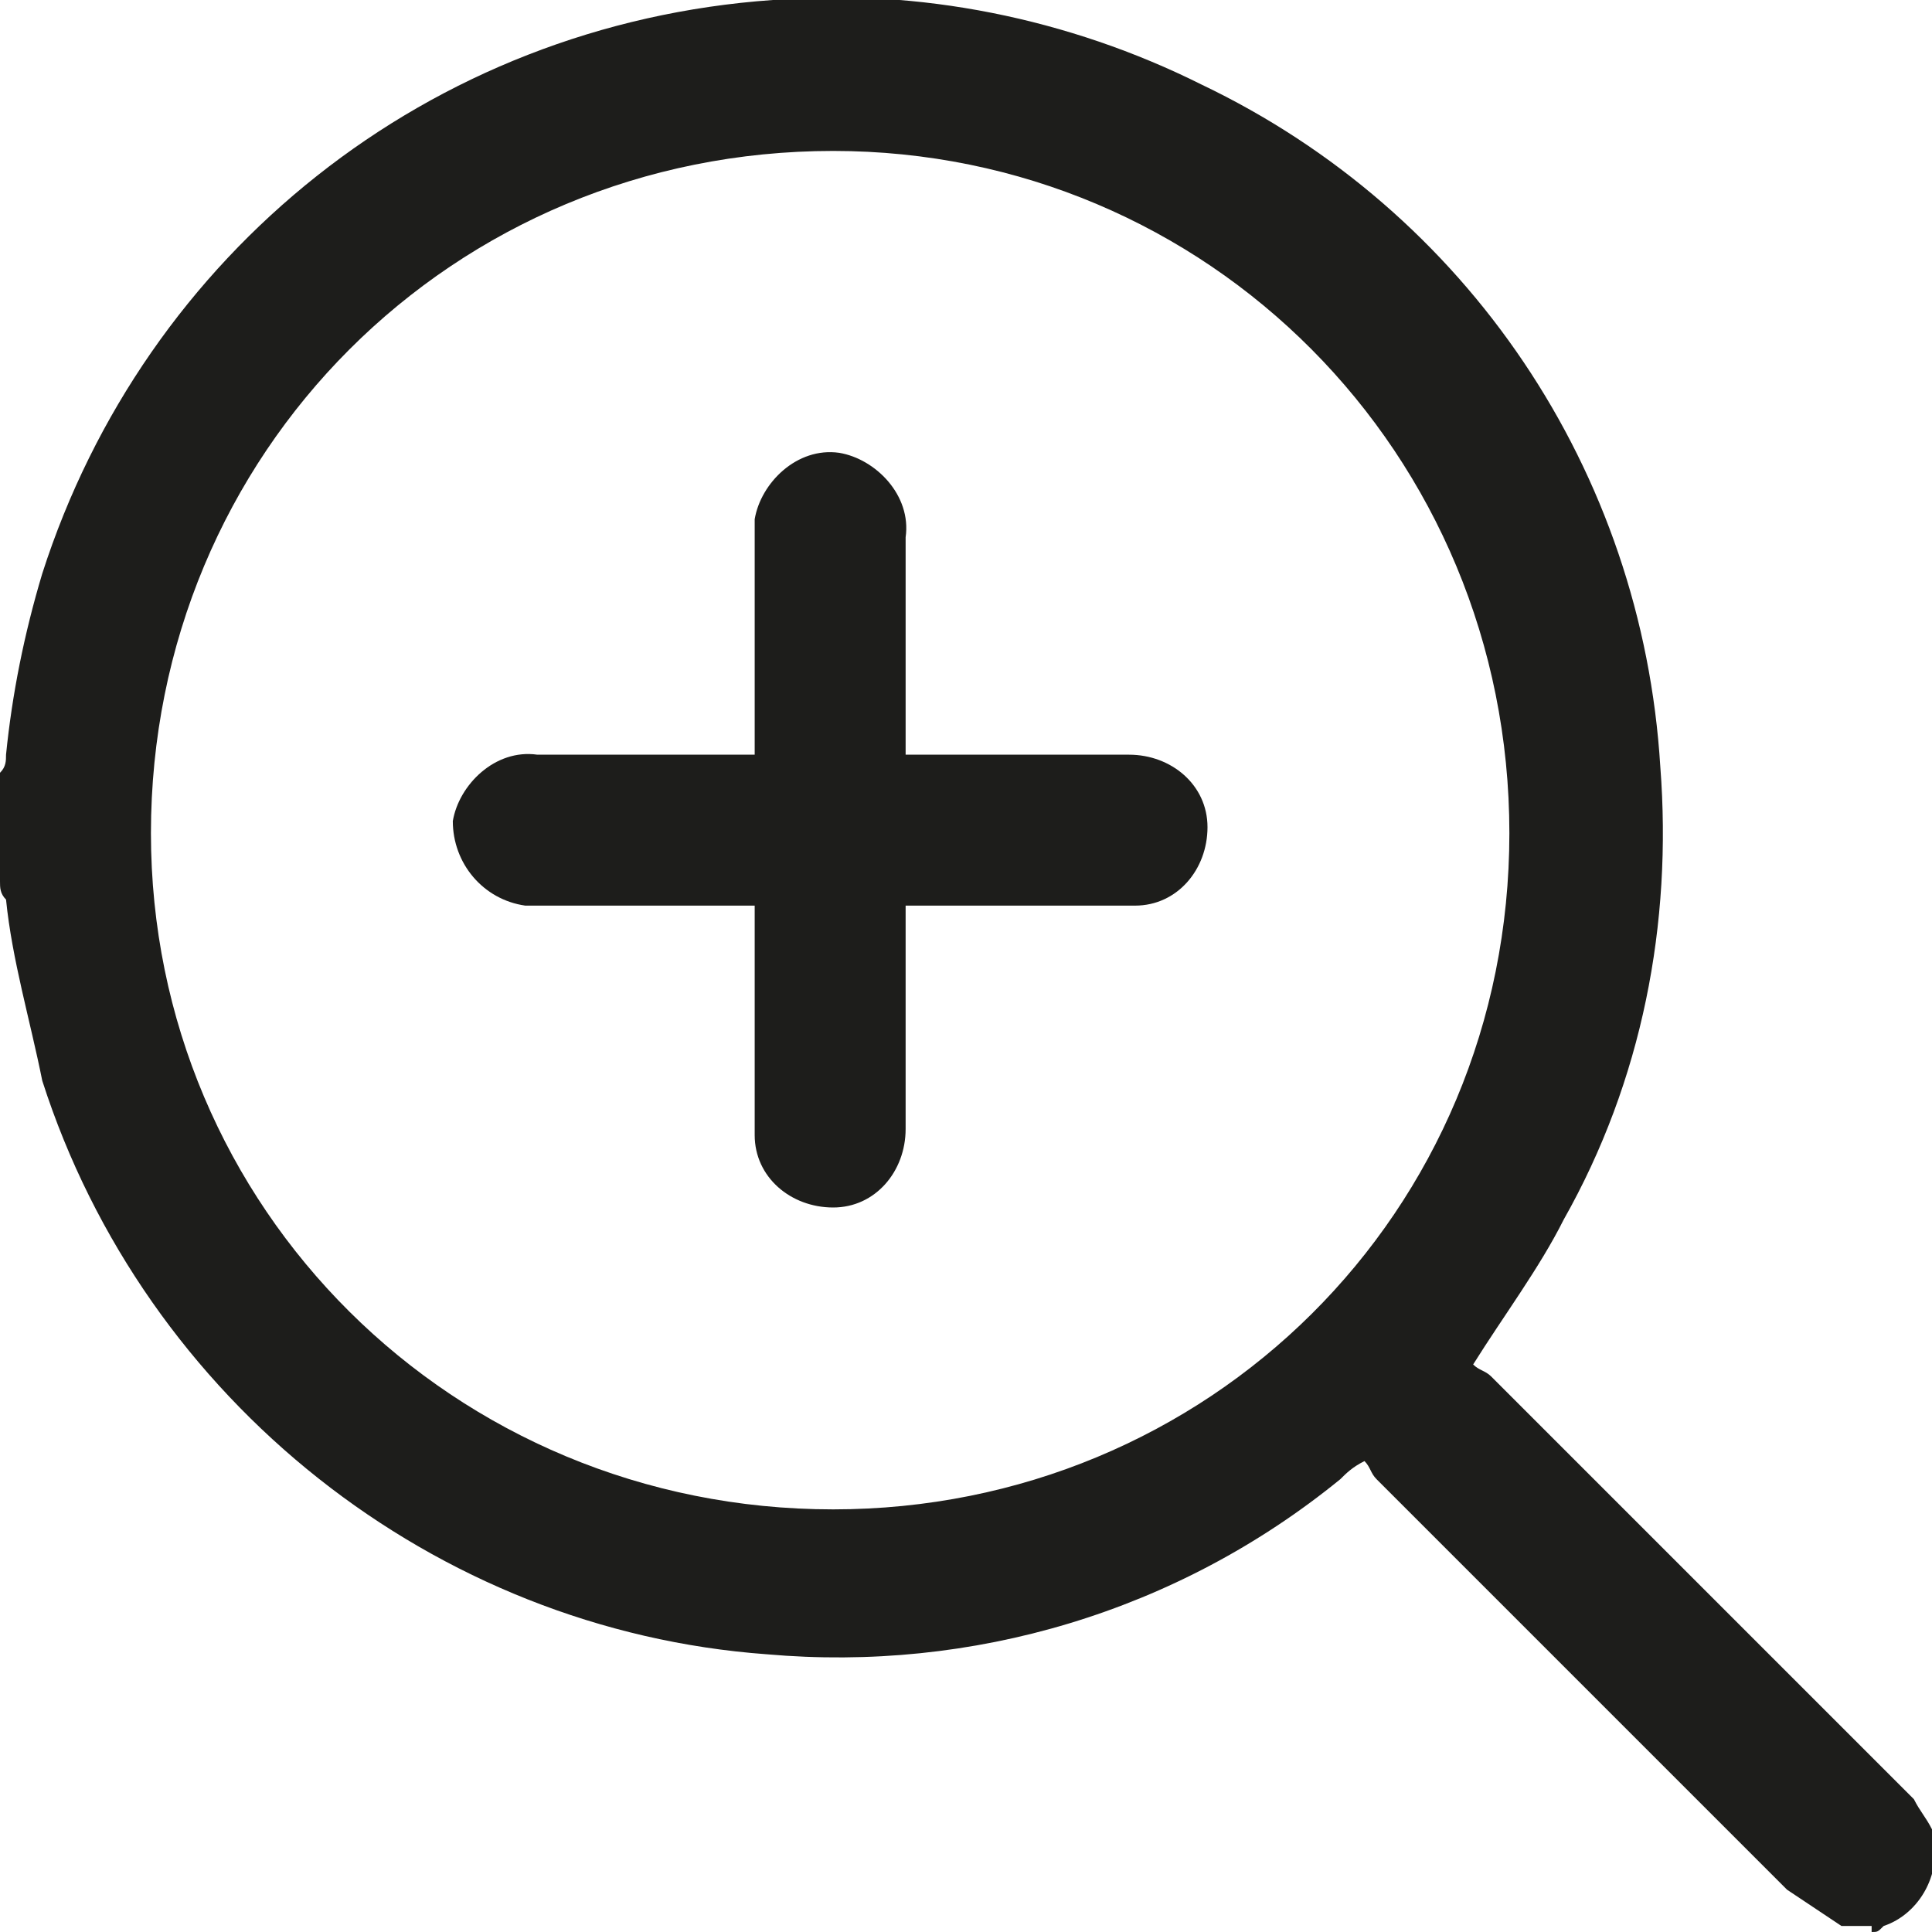 <?xml version="1.0" encoding="utf-8"?>
<!-- Generator: Adobe Illustrator 26.3.1, SVG Export Plug-In . SVG Version: 6.00 Build 0)  -->
<svg version="1.1" id="Layer_1" xmlns="http://www.w3.org/2000/svg" xmlns:xlink="http://www.w3.org/1999/xlink" x="0px" y="0px"
	 viewBox="0 0 32 32" style="enable-background:new 0 0 32 32;" xml:space="preserve">
<style type="text/css">
	.st0{fill:#1D1D1B;}
</style>
<g id="Group_51122">
	<path id="Path_2566" class="st0" d="M31,32c0.1,0,0.1,0,0.2-0.1c0.6-0.2,1-0.9,0.8-1.6c-0.1-0.2-0.2-0.3-0.3-0.5
		c-0.3-0.3-0.6-0.6-0.8-0.8c-2.1-2.1-4.1-4.1-6.2-6.2c-0.1-0.1-0.2-0.1-0.3-0.2c0.5-0.8,1.1-1.6,1.5-2.4c1.3-2.3,1.8-4.9,1.6-7.5
		c-0.3-4.9-3.2-9.2-7.6-11.3c-2.2-1.1-4.7-1.6-7.1-1.4C7.1,0.4,2.4,4.2,0.7,9.5c-0.3,1-0.5,2-0.6,3c0,0.1,0,0.2-0.1,0.3v1.8
		c0,0.1,0,0.2,0.1,0.3c0.1,1,0.4,2,0.6,3c1.7,5.3,6.5,9.1,12,9.5c3.4,0.3,6.8-0.7,9.5-2.9c0.1-0.1,0.2-0.2,0.4-0.3
		c0.1,0.1,0.1,0.2,0.2,0.3c2.3,2.3,4.5,4.5,6.8,6.8c0.3,0.2,0.6,0.4,0.9,0.6H31z M13.8,2.5C20,2.5,25,7.5,25,13.8S20,25,13.8,25
		C7.5,25,2.5,20,2.5,13.8c0,0,0,0,0,0C2.5,7.5,7.5,2.5,13.8,2.5"/>
	<path id="Path_2567" class="st0" d="M13.8,15c1.7,0,3.3,0,5,0c0.7,0,1.2-0.6,1.2-1.3s-0.6-1.2-1.3-1.2c-1.8,0-3.7,0-5.5,0
		c-1.4,0-2.9,0-4.3,0c-0.7-0.1-1.3,0.5-1.4,1.1C7.5,14.3,8,14.9,8.7,15c0.1,0,0.1,0,0.2,0C10.5,15,12.1,15,13.8,15"/>
	<path id="Path_2568" class="st0" d="M12.5,13.8c0,1.7,0,3.3,0,5c0,0.7,0.6,1.2,1.3,1.2c0.7,0,1.2-0.6,1.2-1.3c0-1.8,0-3.7,0-5.5
		c0-1.4,0-2.9,0-4.3c0.1-0.7-0.5-1.3-1.1-1.4c-0.7-0.1-1.3,0.5-1.4,1.1c0,0.1,0,0.1,0,0.2C12.5,10.5,12.5,12.1,12.5,13.8"/>
</g>
</svg>
